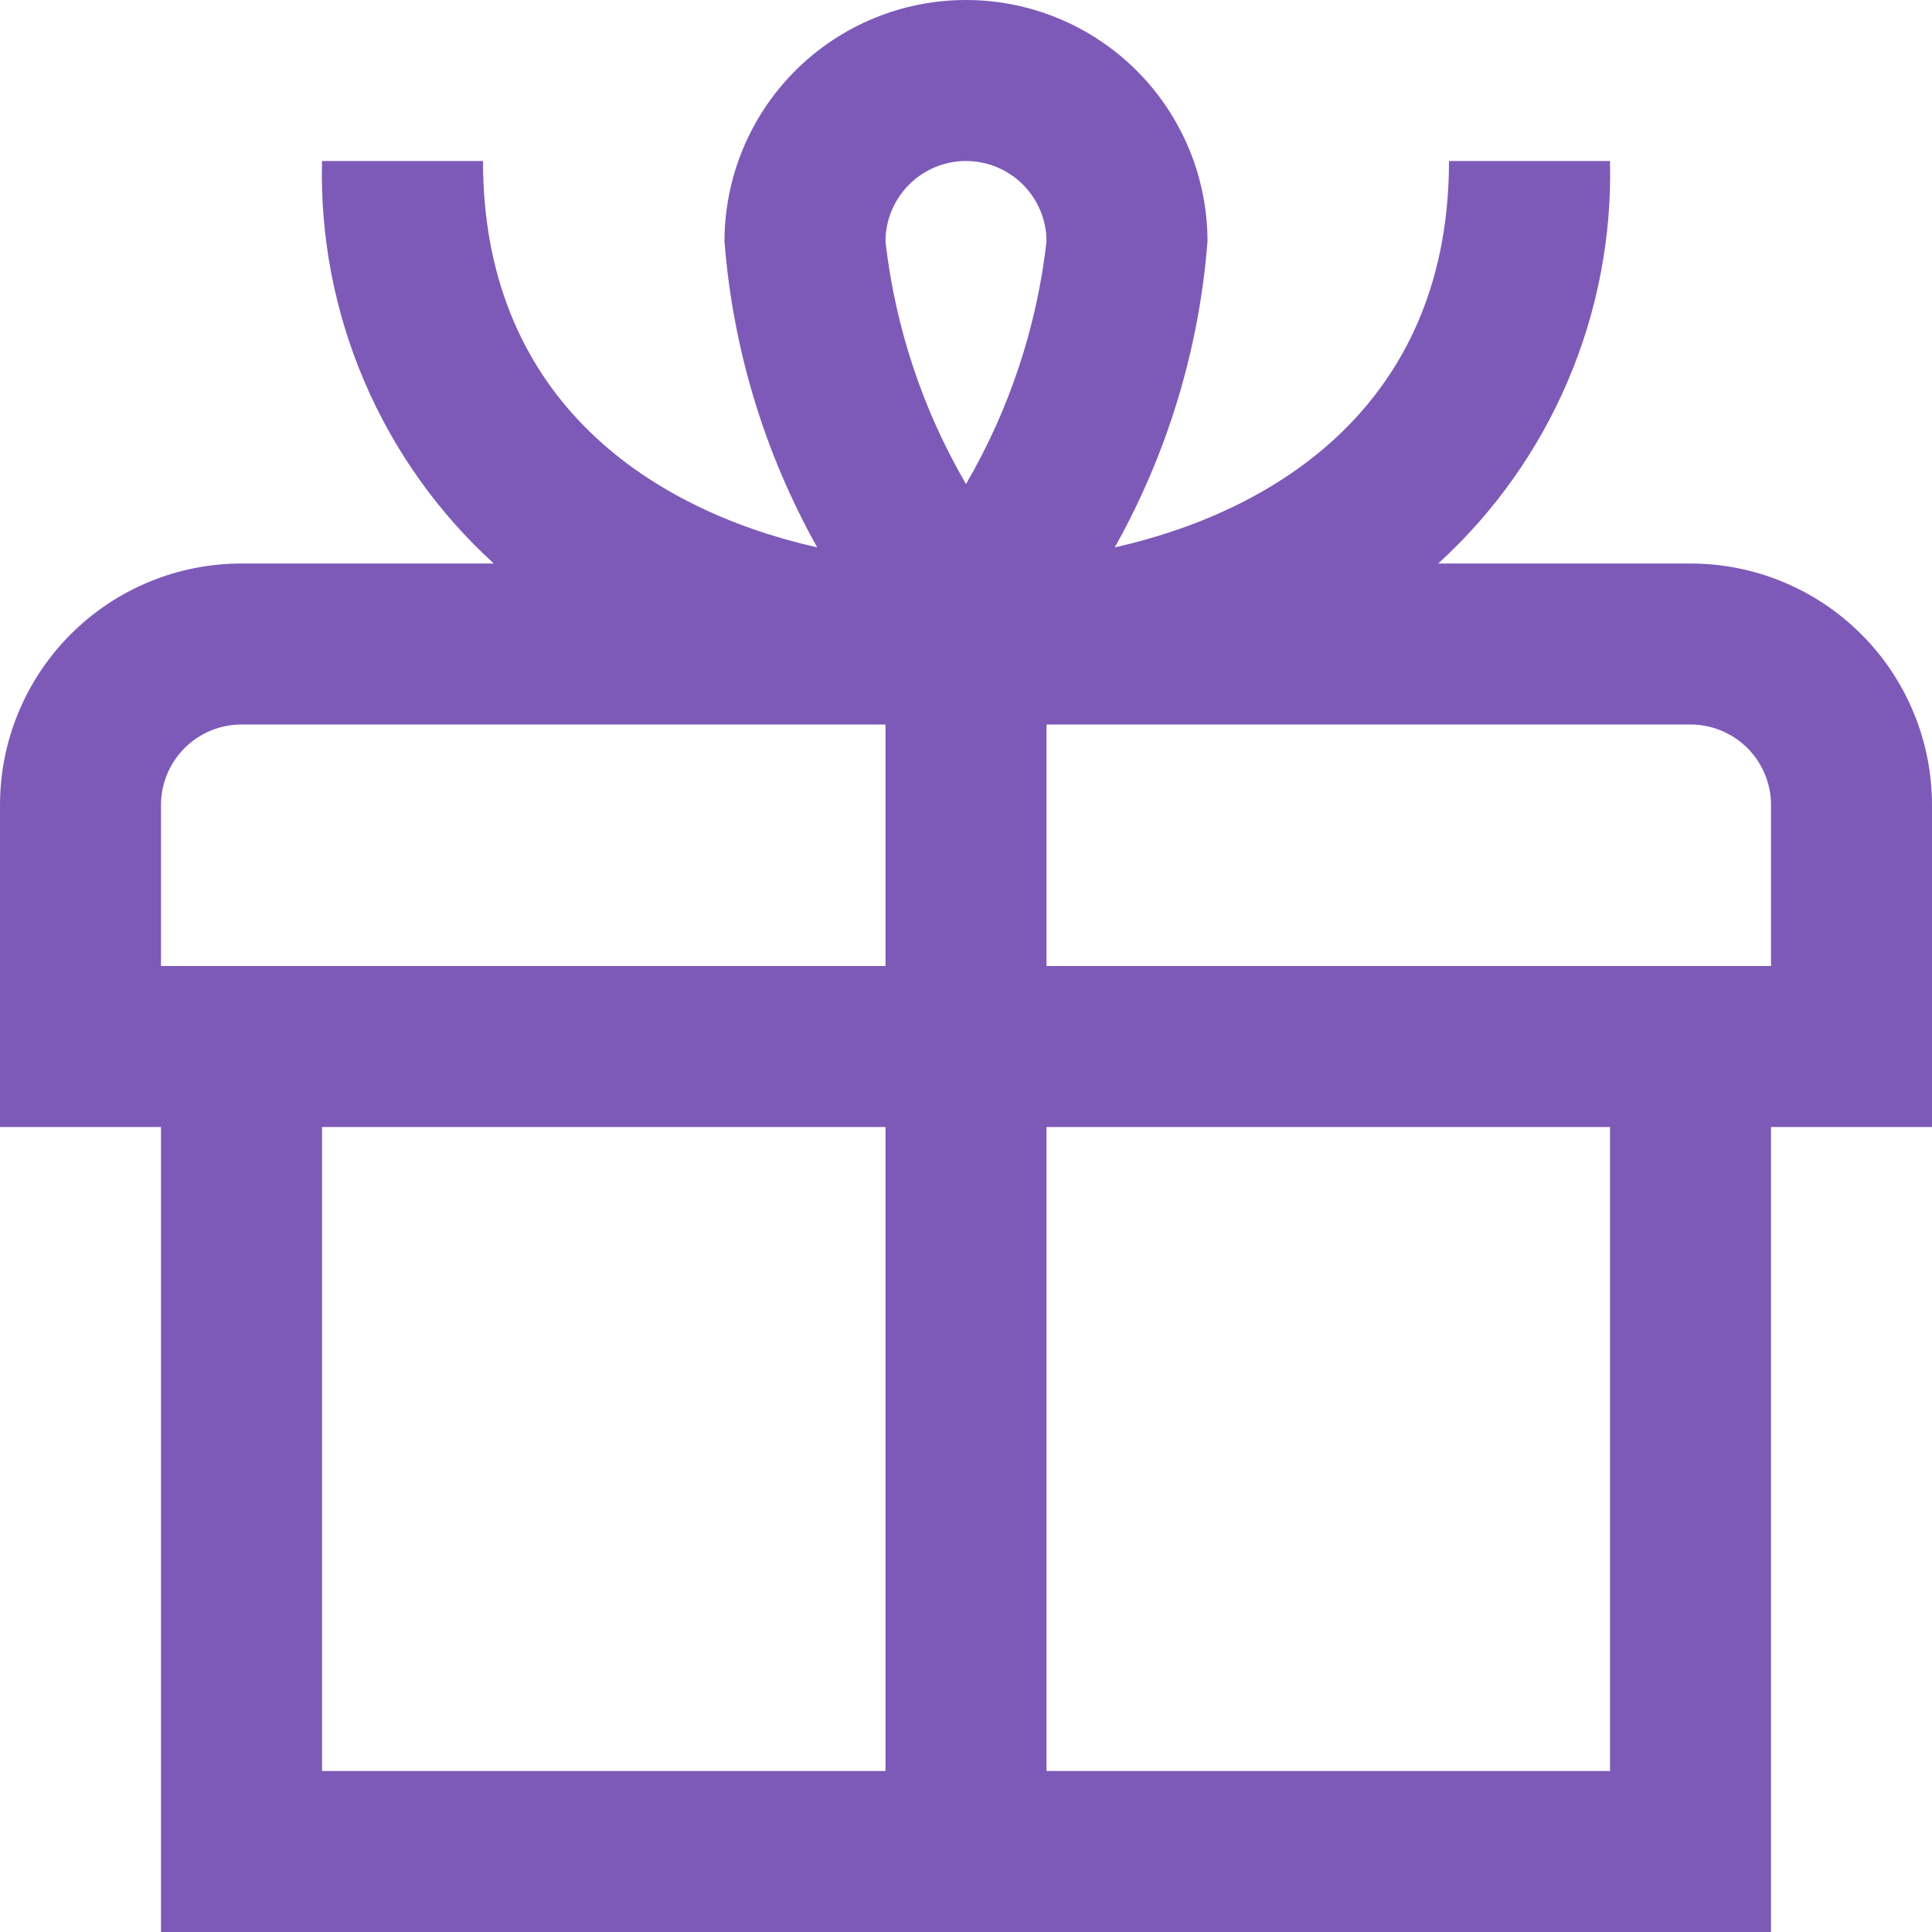 <?xml version="1.0" encoding="UTF-8"?> <svg xmlns="http://www.w3.org/2000/svg" width="70" height="70" viewBox="0 0 70 70" fill="none"> <path d="M61.25 20.417H52.109C54.131 18.574 55.733 16.318 56.806 13.802C57.88 11.286 58.401 8.568 58.333 5.833H52.5C52.5 14.236 46.751 18.395 40.39 19.833C42.3 16.426 43.447 12.644 43.75 8.75C43.75 6.429 42.828 4.204 41.187 2.563C39.546 0.922 37.321 0 35 0C32.679 0 30.454 0.922 28.813 2.563C27.172 4.204 26.25 6.429 26.25 8.75C26.553 12.644 27.7 16.426 29.61 19.833C23.249 18.395 17.5 14.236 17.5 5.833H11.667C11.599 8.568 12.12 11.286 13.194 13.802C14.267 16.318 15.869 18.574 17.891 20.417H8.75C6.429 20.417 4.204 21.338 2.563 22.98C0.922 24.62 0 26.846 0 29.167L0 40.833H5.833V70H64.167V40.833H70V29.167C70 26.846 69.078 24.62 67.437 22.98C65.796 21.338 63.571 20.417 61.25 20.417ZM35 5.833C35.773 5.833 36.515 6.141 37.062 6.688C37.609 7.235 37.917 7.976 37.917 8.75C37.565 11.85 36.571 14.843 35 17.538C33.429 14.843 32.435 11.85 32.083 8.75C32.083 7.976 32.391 7.235 32.938 6.688C33.485 6.141 34.227 5.833 35 5.833V5.833ZM5.833 29.167C5.833 28.393 6.141 27.651 6.688 27.104C7.235 26.557 7.976 26.25 8.75 26.25H32.083V35H5.833V29.167ZM11.667 40.833H32.083V64.167H11.667V40.833ZM58.333 64.167H37.917V40.833H58.333V64.167ZM64.167 35H37.917V26.25H61.25C62.023 26.25 62.765 26.557 63.312 27.104C63.859 27.651 64.167 28.393 64.167 29.167V35Z" fill="#7D5AB8"></path> </svg> 
